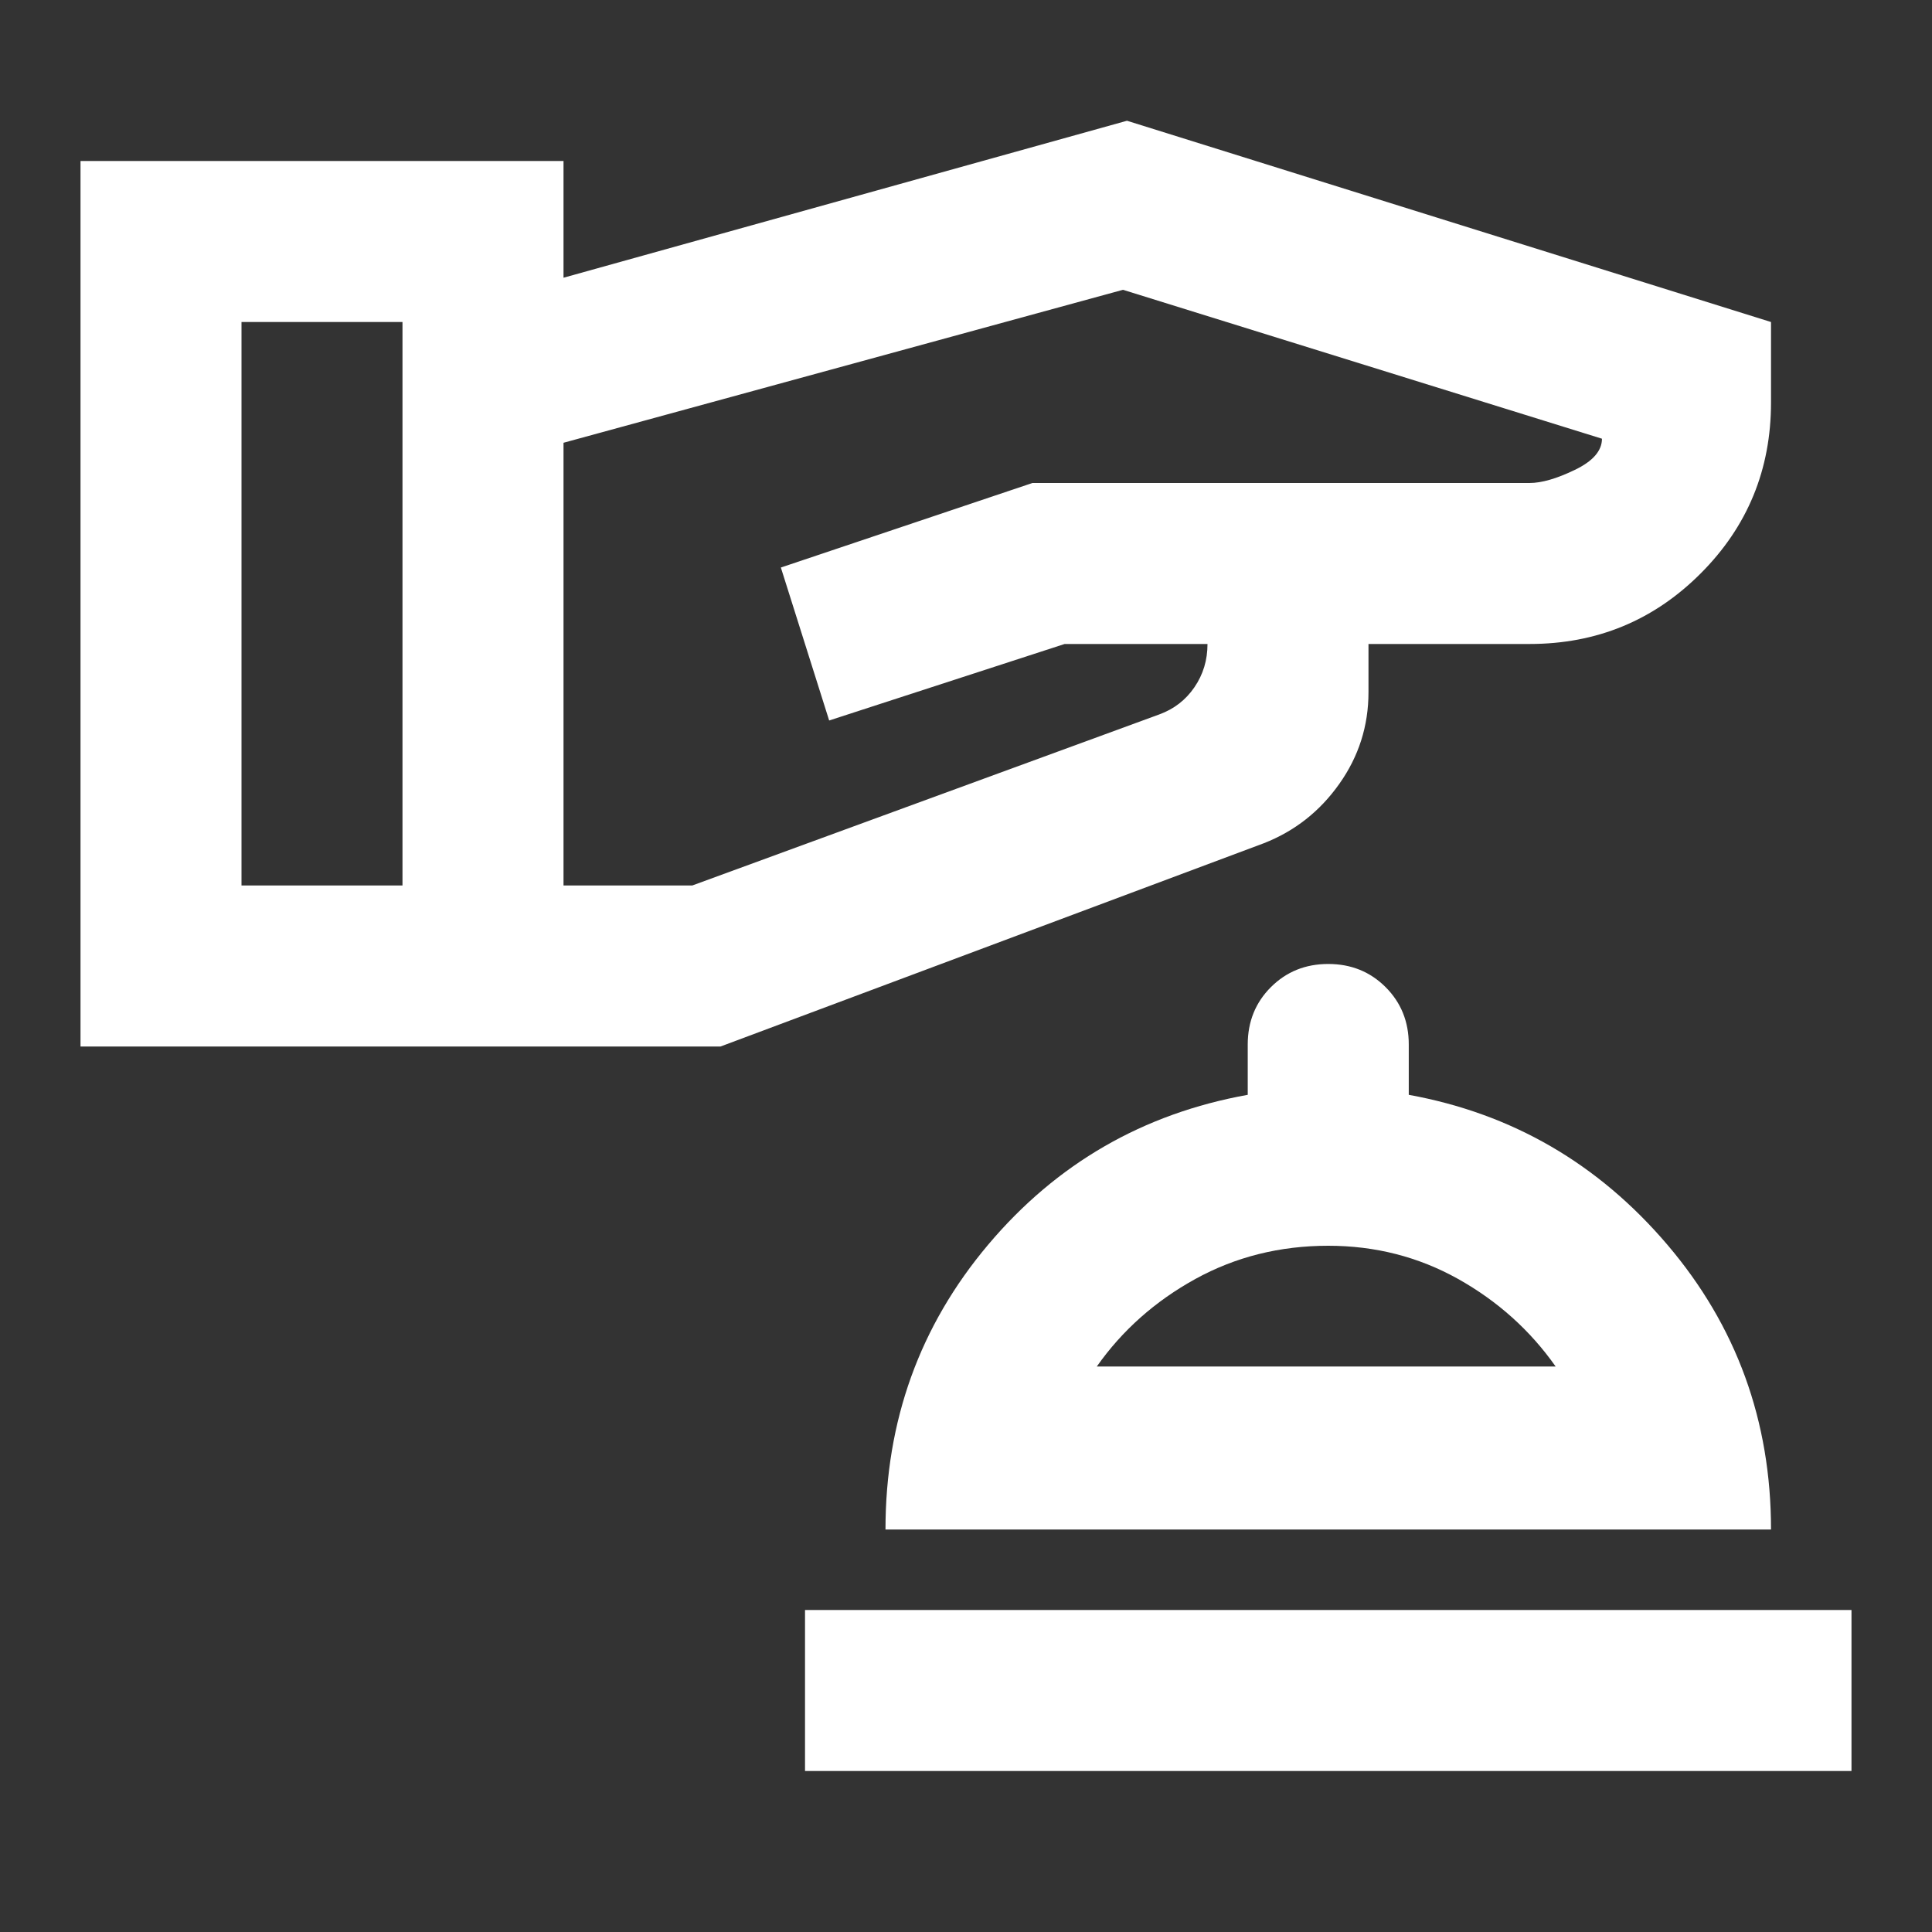 <svg width="40" height="40" viewBox="0 0 40 40" fill="none" xmlns="http://www.w3.org/2000/svg">
<rect x="0" y="0" width="40" height="40" fill="#333333" stroke="none"/>
<path d="M16.667 36.667V33.333H38.333V36.667H16.667ZM18.333 31.667C18.333 29.417 19.042 27.451 20.458 25.771C21.875 24.09 23.667 23.056 25.833 22.667V21.625C25.833 21.153 25.993 20.757 26.312 20.438C26.632 20.118 27.028 19.958 27.5 19.958C27.972 19.958 28.368 20.118 28.688 20.438C29.007 20.757 29.167 21.153 29.167 21.625V22.667C31.305 23.056 33.09 24.09 34.521 25.771C35.951 27.451 36.667 29.417 36.667 31.667H18.333ZM22.708 28.292H32.208C31.68 27.542 31.007 26.938 30.188 26.479C29.368 26.021 28.472 25.792 27.5 25.792C26.5 25.792 25.583 26.021 24.75 26.479C23.917 26.938 23.236 27.542 22.708 28.292ZM1.667 21.667V3.333H11.667V5.75L23.333 2.5L36.667 6.667V8.333C36.667 9.722 36.181 10.903 35.208 11.875C34.236 12.847 33.056 13.333 31.667 13.333H28.333V14.333C28.333 15.028 28.132 15.66 27.729 16.229C27.326 16.799 26.805 17.208 26.167 17.458L14.917 21.667H1.667ZM5 18.333H8.333V6.667H5V18.333ZM11.667 18.333H14.333L24 14.792C24.305 14.681 24.549 14.493 24.729 14.229C24.91 13.965 25 13.667 25 13.333H22.042L17.167 14.917L16.167 11.75L21.375 10H31.667C31.917 10 32.229 9.91 32.604 9.729C32.979 9.549 33.167 9.333 33.167 9.083L23.25 6L11.667 9.167V18.333Z" fill="white"/>
</svg>
